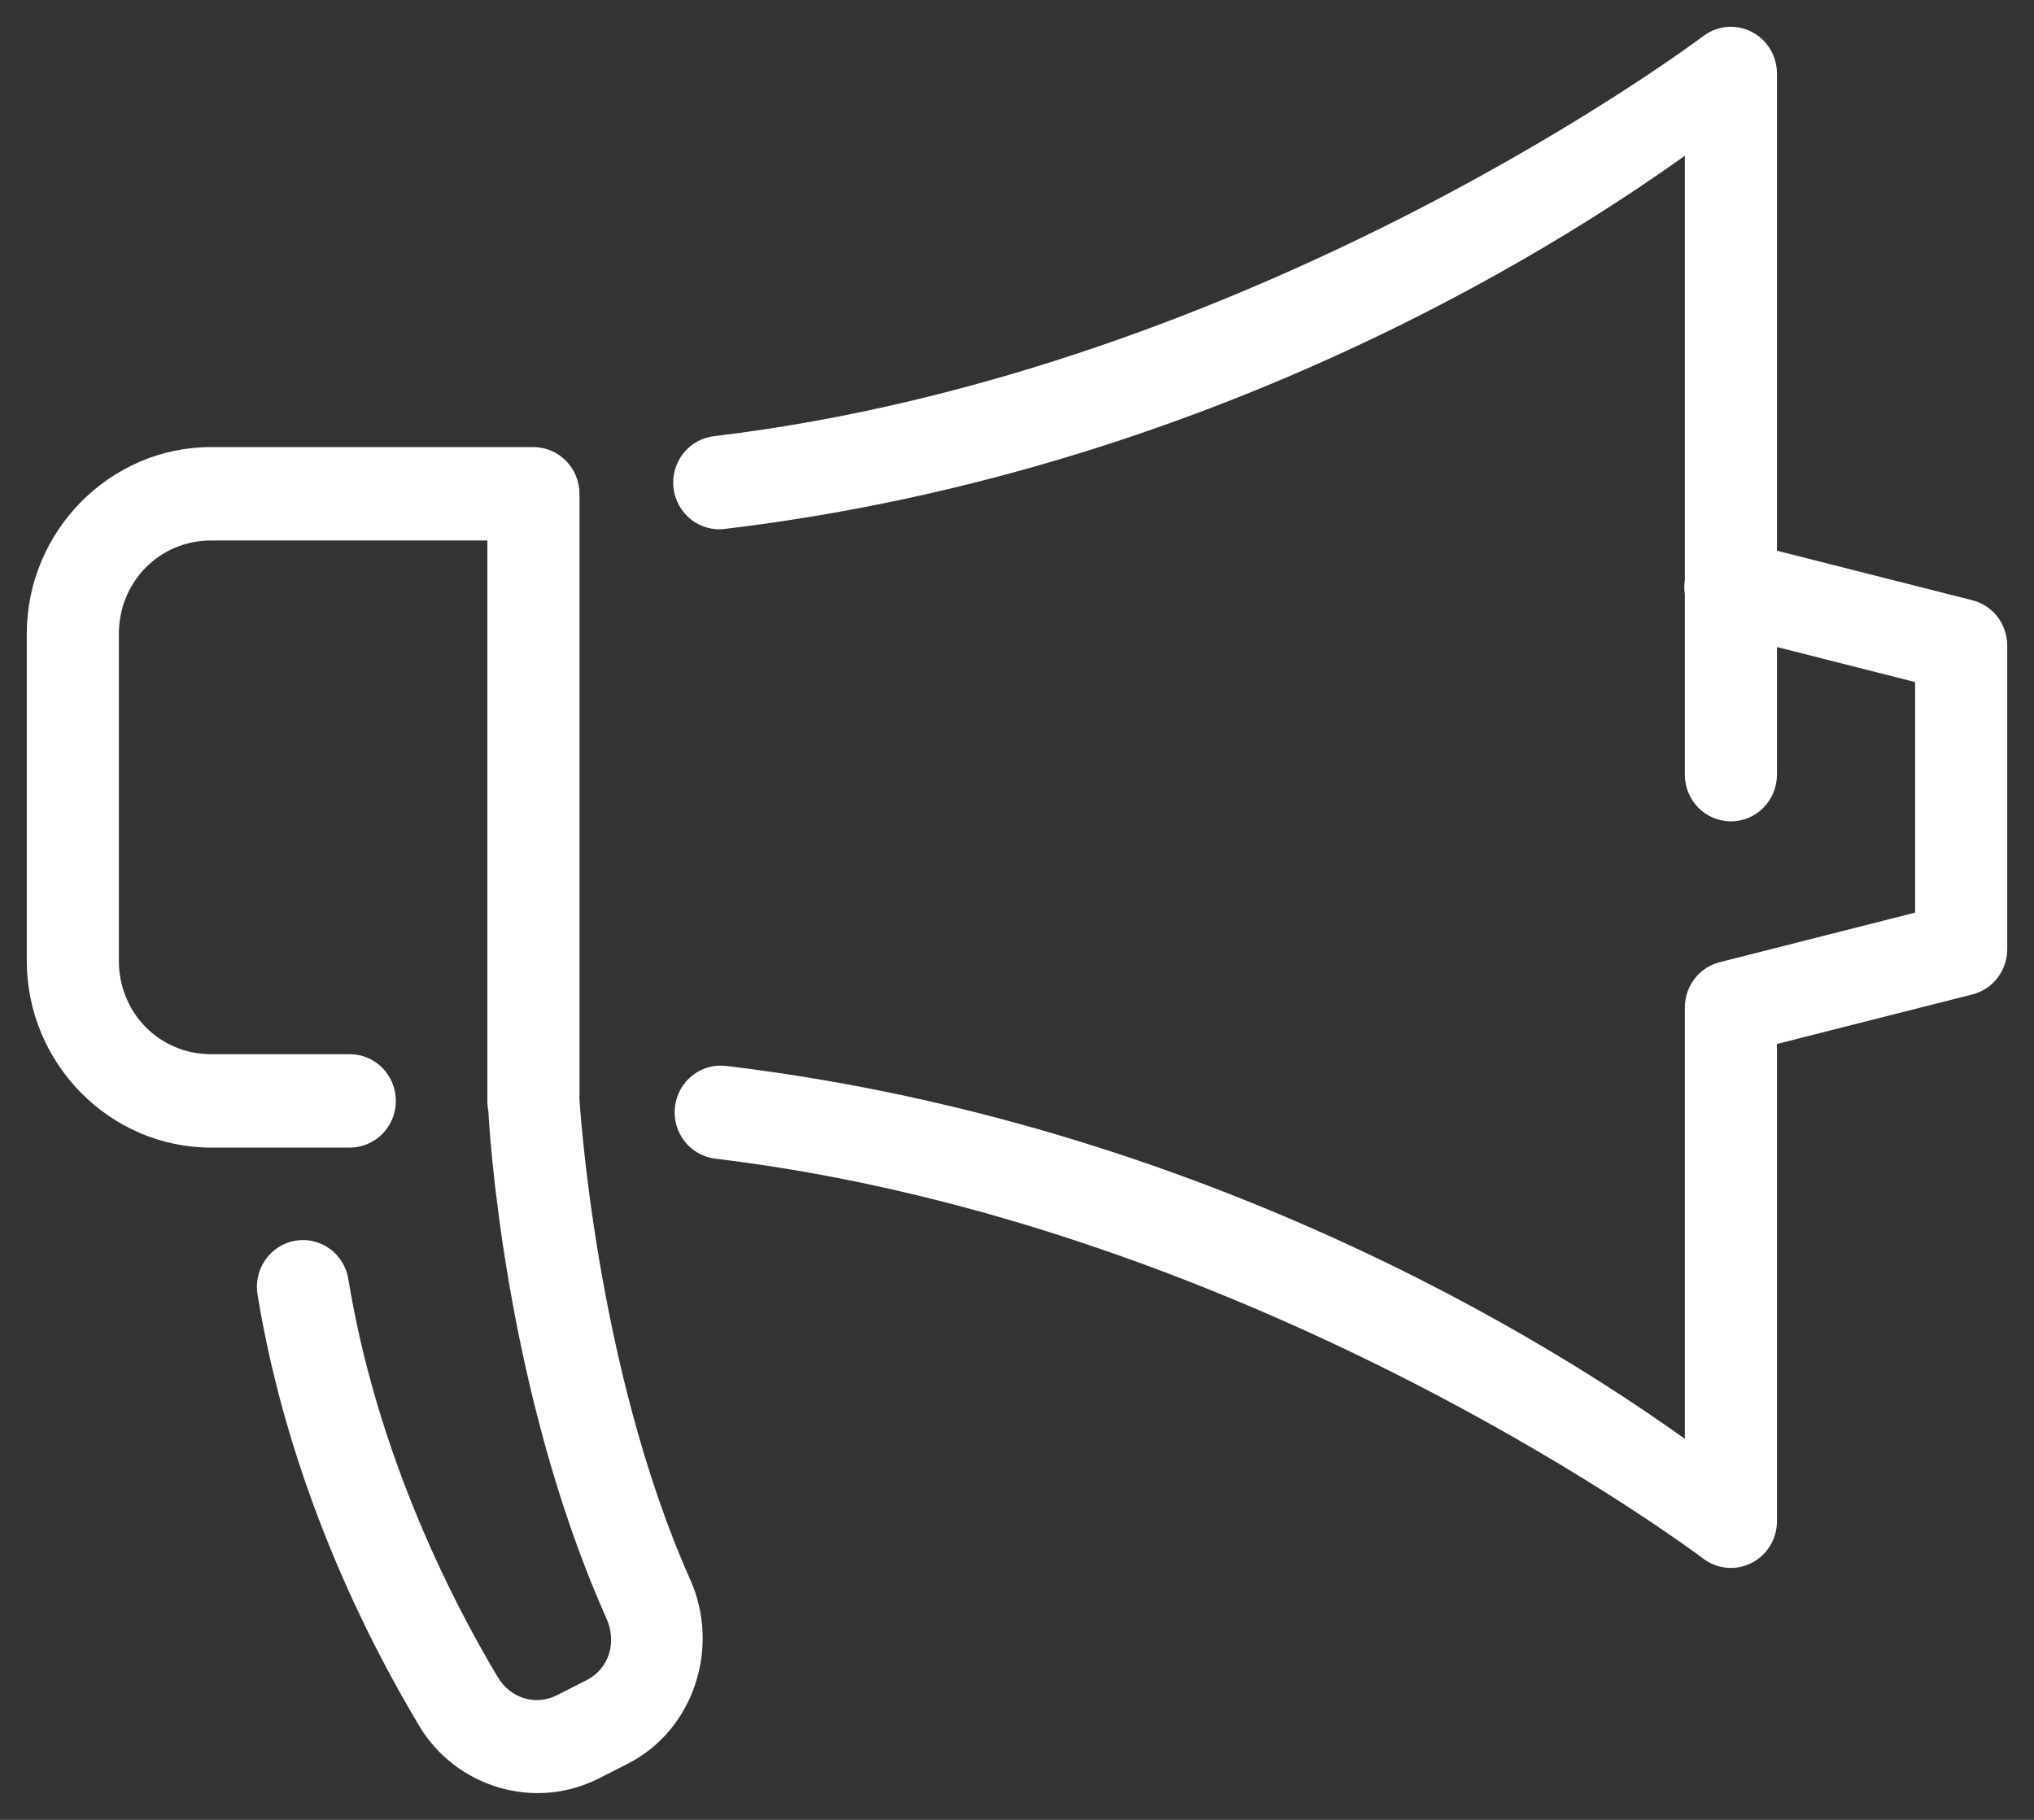 <svg width="38" height="34" viewBox="0 0 38 34" fill="none" xmlns="http://www.w3.org/2000/svg">
<rect x="0" y="0" width="38" height="34" fill="#333333" stroke="none"/>
<g clip-path="url(#clip0_359_88)">
<path d="M32.312 0.5C32.135 0.506 31.963 0.566 31.821 0.674C31.821 0.674 23.549 6.931 13.345 8.148C13.232 8.161 13.122 8.196 13.023 8.251C12.923 8.307 12.835 8.382 12.764 8.472C12.694 8.562 12.641 8.666 12.61 8.777C12.579 8.888 12.569 9.004 12.583 9.118C12.596 9.233 12.632 9.343 12.688 9.444C12.743 9.544 12.818 9.633 12.908 9.704C12.997 9.774 13.1 9.827 13.21 9.857C13.319 9.888 13.434 9.896 13.546 9.881C23 8.754 29.724 4.158 31.477 2.91V10.837C31.463 10.925 31.463 11.015 31.477 11.103V14.46C31.475 14.576 31.496 14.691 31.539 14.798C31.581 14.905 31.644 15.003 31.724 15.085C31.805 15.168 31.9 15.233 32.005 15.278C32.11 15.322 32.223 15.345 32.337 15.345C32.451 15.345 32.564 15.322 32.669 15.278C32.775 15.233 32.87 15.168 32.95 15.085C33.03 15.003 33.093 14.905 33.136 14.798C33.178 14.691 33.199 14.576 33.198 14.46V12.088L35.779 12.743V17.05L32.129 17.976C31.942 18.023 31.777 18.132 31.659 18.285C31.541 18.439 31.477 18.628 31.477 18.823V26.881C29.724 25.633 23.012 21.049 13.573 19.915C13.461 19.901 13.346 19.909 13.236 19.939C13.127 19.97 13.024 20.022 12.935 20.093C12.845 20.164 12.77 20.252 12.714 20.353C12.659 20.453 12.623 20.564 12.61 20.678C12.596 20.793 12.605 20.909 12.637 21.02C12.668 21.131 12.72 21.234 12.791 21.324C12.862 21.415 12.95 21.49 13.05 21.545C13.149 21.601 13.259 21.636 13.372 21.648C23.564 22.873 31.821 29.119 31.821 29.119C31.949 29.216 32.101 29.275 32.26 29.29C32.419 29.304 32.58 29.273 32.722 29.201C32.865 29.128 32.985 29.017 33.069 28.879C33.153 28.741 33.198 28.582 33.198 28.42V19.504L36.848 18.579C37.034 18.532 37.2 18.423 37.318 18.27C37.436 18.116 37.5 17.927 37.5 17.732V12.061C37.5 11.866 37.436 11.677 37.318 11.524C37.2 11.37 37.034 11.261 36.848 11.214L33.198 10.289V1.373C33.198 1.256 33.175 1.141 33.13 1.033C33.085 0.925 33.019 0.828 32.937 0.747C32.854 0.665 32.756 0.602 32.649 0.559C32.542 0.517 32.427 0.497 32.312 0.5ZM3.942 8.353C2.051 8.353 0.5 9.926 0.5 11.843V17.95C0.5 19.867 2.051 21.44 3.942 21.44H6.523C6.637 21.442 6.75 21.421 6.856 21.377C6.962 21.334 7.058 21.27 7.14 21.189C7.221 21.108 7.285 21.011 7.329 20.905C7.373 20.798 7.396 20.683 7.396 20.568C7.396 20.452 7.373 20.338 7.329 20.231C7.285 20.124 7.221 20.028 7.14 19.946C7.058 19.865 6.962 19.801 6.856 19.758C6.75 19.715 6.637 19.694 6.523 19.695H3.942C2.981 19.695 2.221 18.925 2.221 17.95V11.843C2.221 10.868 2.981 10.098 3.942 10.098H9.105V20.554V20.568C9.105 20.579 9.106 20.589 9.106 20.6C9.106 20.605 9.106 20.61 9.106 20.616V20.617C9.108 20.663 9.114 20.709 9.123 20.753C9.135 20.974 9.401 25.913 11.326 30.227C11.534 30.691 11.376 31.179 10.952 31.394H10.95L10.412 31.668C10.006 31.874 9.539 31.733 9.3 31.334C8.403 29.835 7.04 27.13 6.511 23.915C6.495 23.8 6.456 23.689 6.397 23.59C6.338 23.49 6.26 23.404 6.168 23.335C6.075 23.267 5.97 23.218 5.859 23.191C5.747 23.164 5.632 23.16 5.519 23.179C5.406 23.198 5.298 23.24 5.201 23.302C5.104 23.364 5.02 23.445 4.955 23.54C4.889 23.635 4.843 23.742 4.819 23.856C4.794 23.97 4.793 24.087 4.814 24.201C5.395 27.736 6.859 30.618 7.829 32.239V32.241C8.519 33.393 9.987 33.835 11.184 33.227L11.72 32.955C12.97 32.322 13.46 30.774 12.894 29.508C11.12 25.532 10.827 20.556 10.826 20.534V9.225C10.826 8.994 10.735 8.772 10.573 8.608C10.412 8.445 10.193 8.353 9.965 8.353H3.942Z" fill="white"/>
</g>
<defs>
<clipPath id="clip0_359_88">
<rect width="37" height="33" fill="white" transform="translate(0.5 0.5)"/>
</clipPath>
</defs>
</svg>
